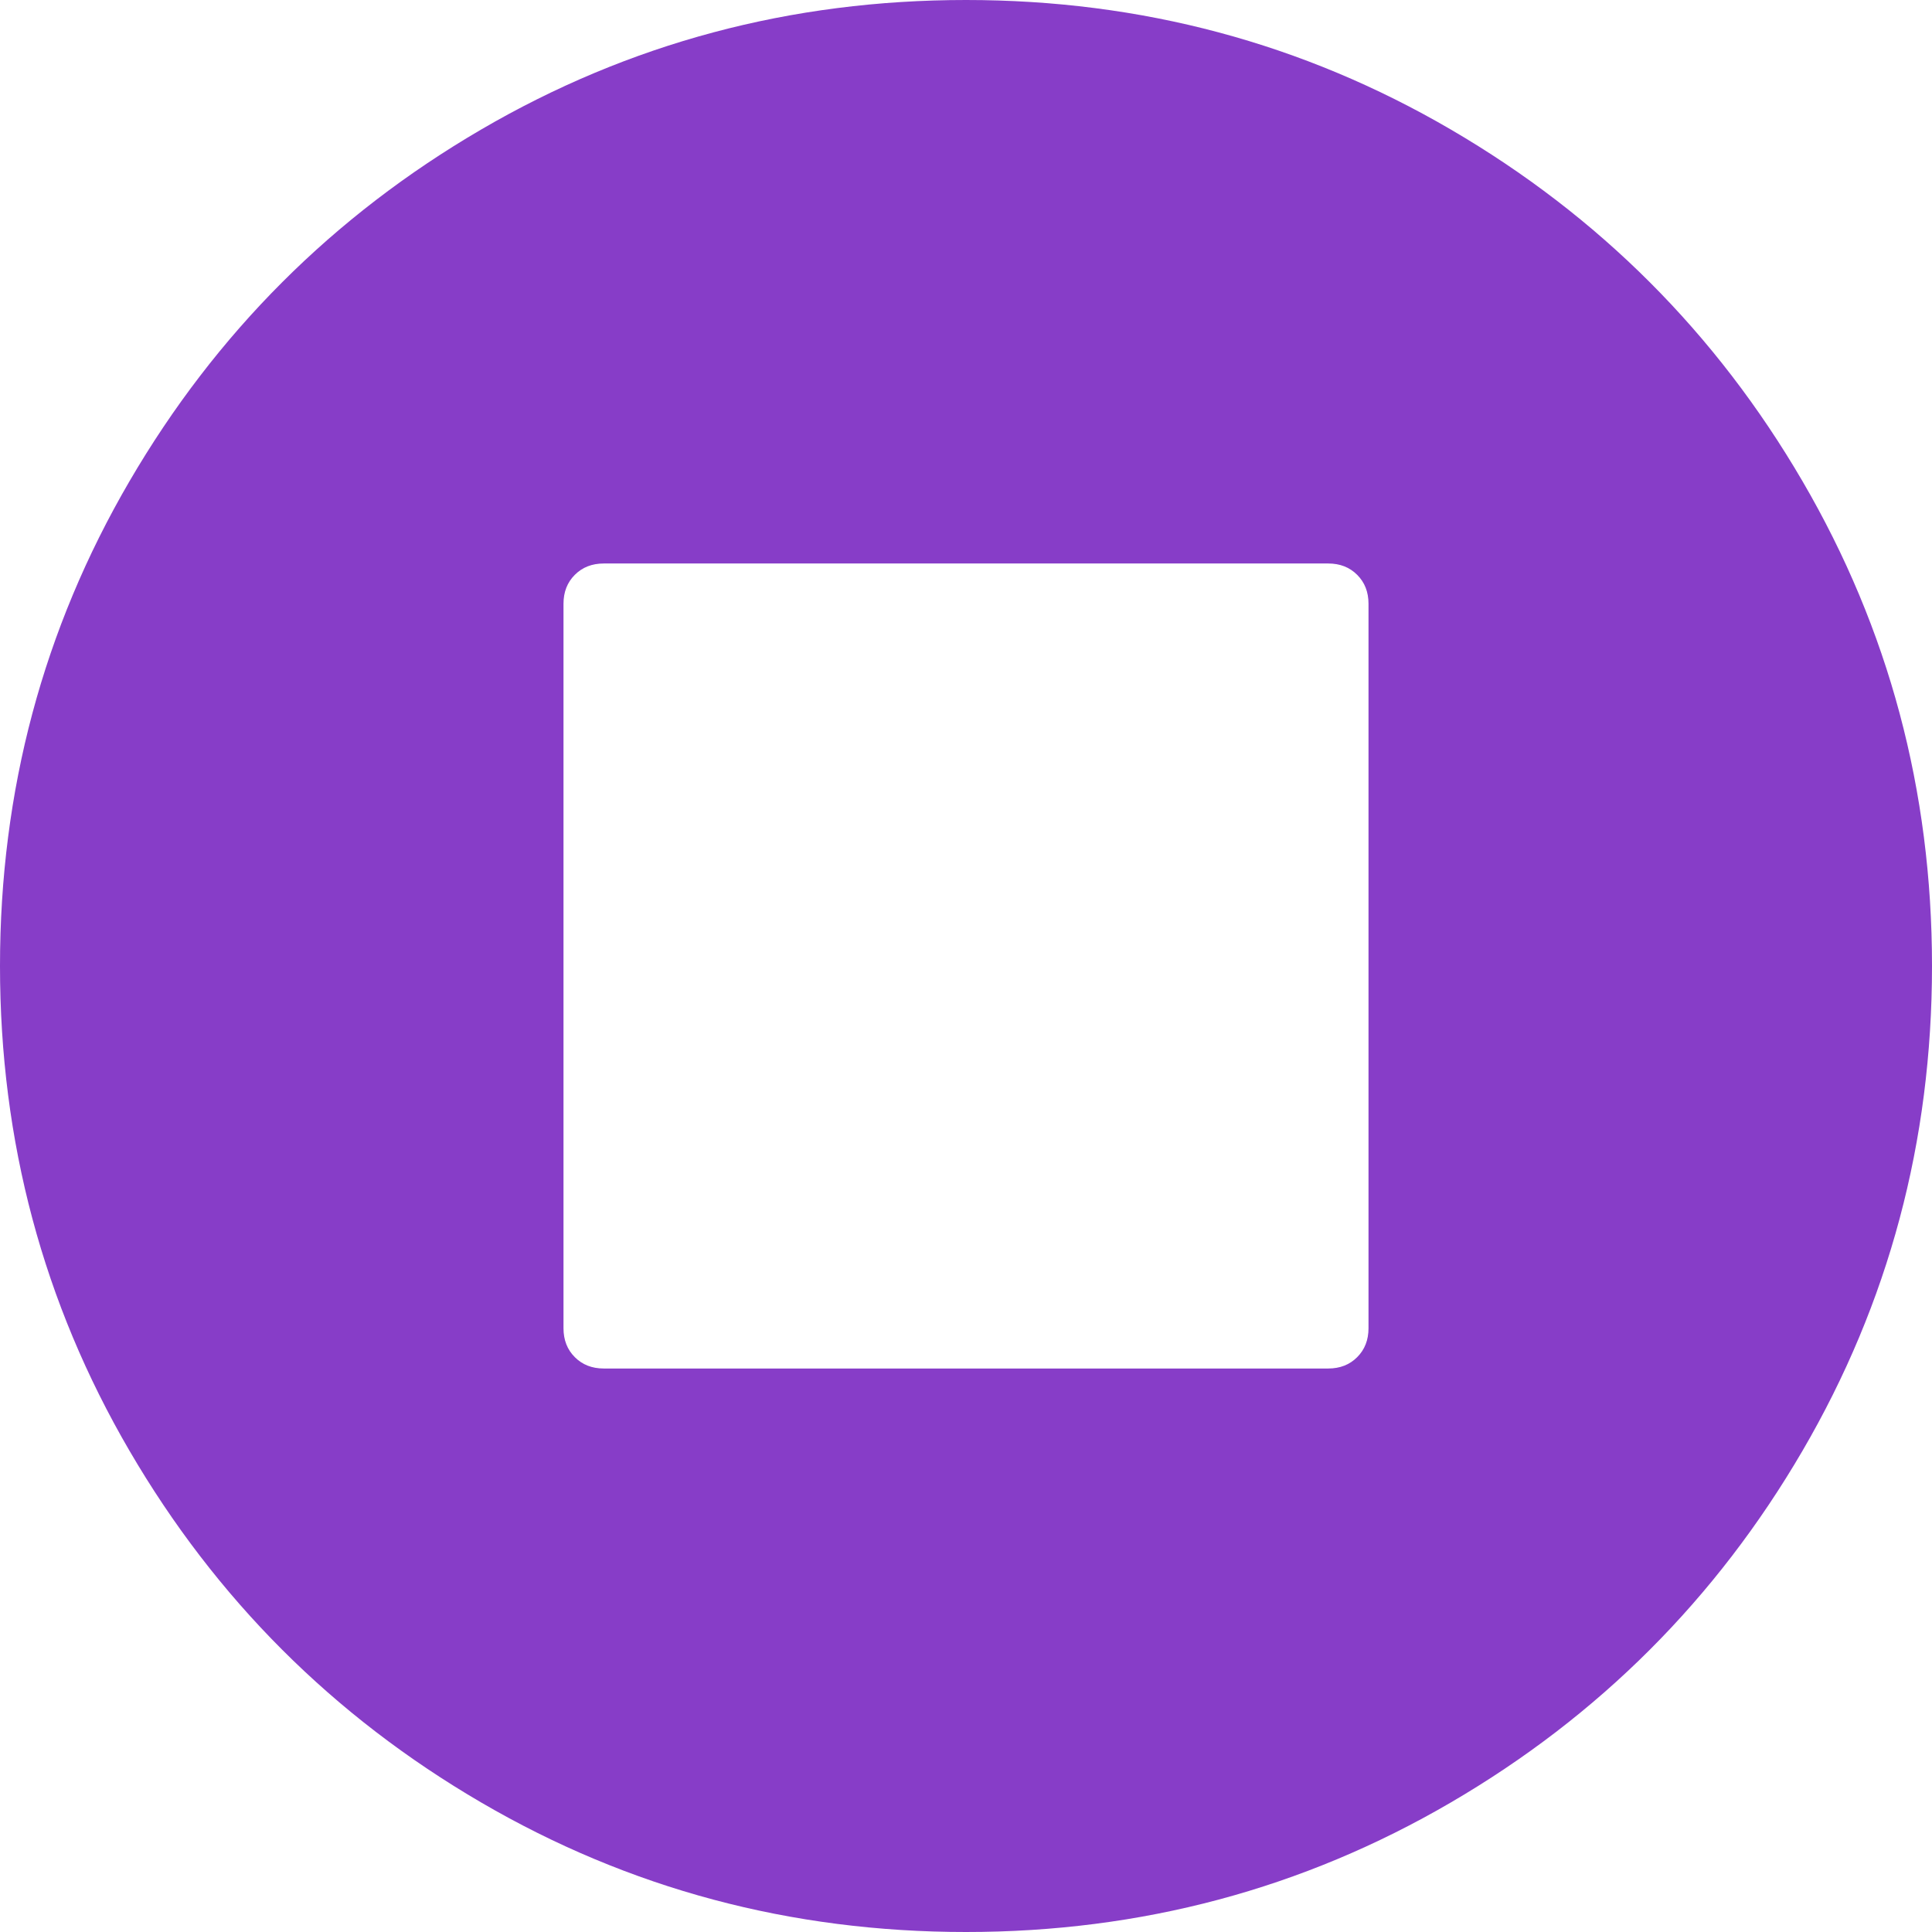 <svg width="155" height="155" viewBox="0 0 155 155" fill="none" xmlns="http://www.w3.org/2000/svg">
<g clip-path="url(#clip0_48_49)">
<path d="M109.792 48.438V106.562C109.792 107.504 109.489 108.278 108.883 108.883C108.278 109.489 107.504 109.792 106.563 109.792H48.438C47.496 109.792 46.722 109.489 46.117 108.883C45.511 108.278 45.208 107.504 45.208 106.562V48.438C45.208 47.496 45.511 46.722 46.117 46.117C46.722 45.511 47.496 45.208 48.438 45.208H106.563C107.504 45.208 108.278 45.511 108.883 46.117C109.489 46.722 109.792 47.496 109.792 48.438ZM155 77.5C155 63.44 151.535 50.472 144.606 38.599C137.677 26.725 128.275 17.323 116.401 10.394C104.527 3.465 91.56 0 77.5 0C63.44 0 50.472 3.465 38.599 10.394C26.725 17.323 17.323 26.725 10.394 38.599C3.465 50.472 0 63.44 0 77.5C0 91.56 3.465 104.527 10.394 116.401C17.323 128.275 26.725 137.677 38.599 144.606C50.472 151.535 63.44 155 77.5 155C91.56 155 104.527 151.535 116.401 144.606C128.275 137.677 137.677 128.275 144.606 116.401C151.535 104.527 155 91.56 155 77.5Z" fill="#873DC8"/>
</g>
<defs>
<clipPath id="clip0_48_49">
<rect width="155" height="155" fill="white"/>
</clipPath>
</defs>
</svg>
